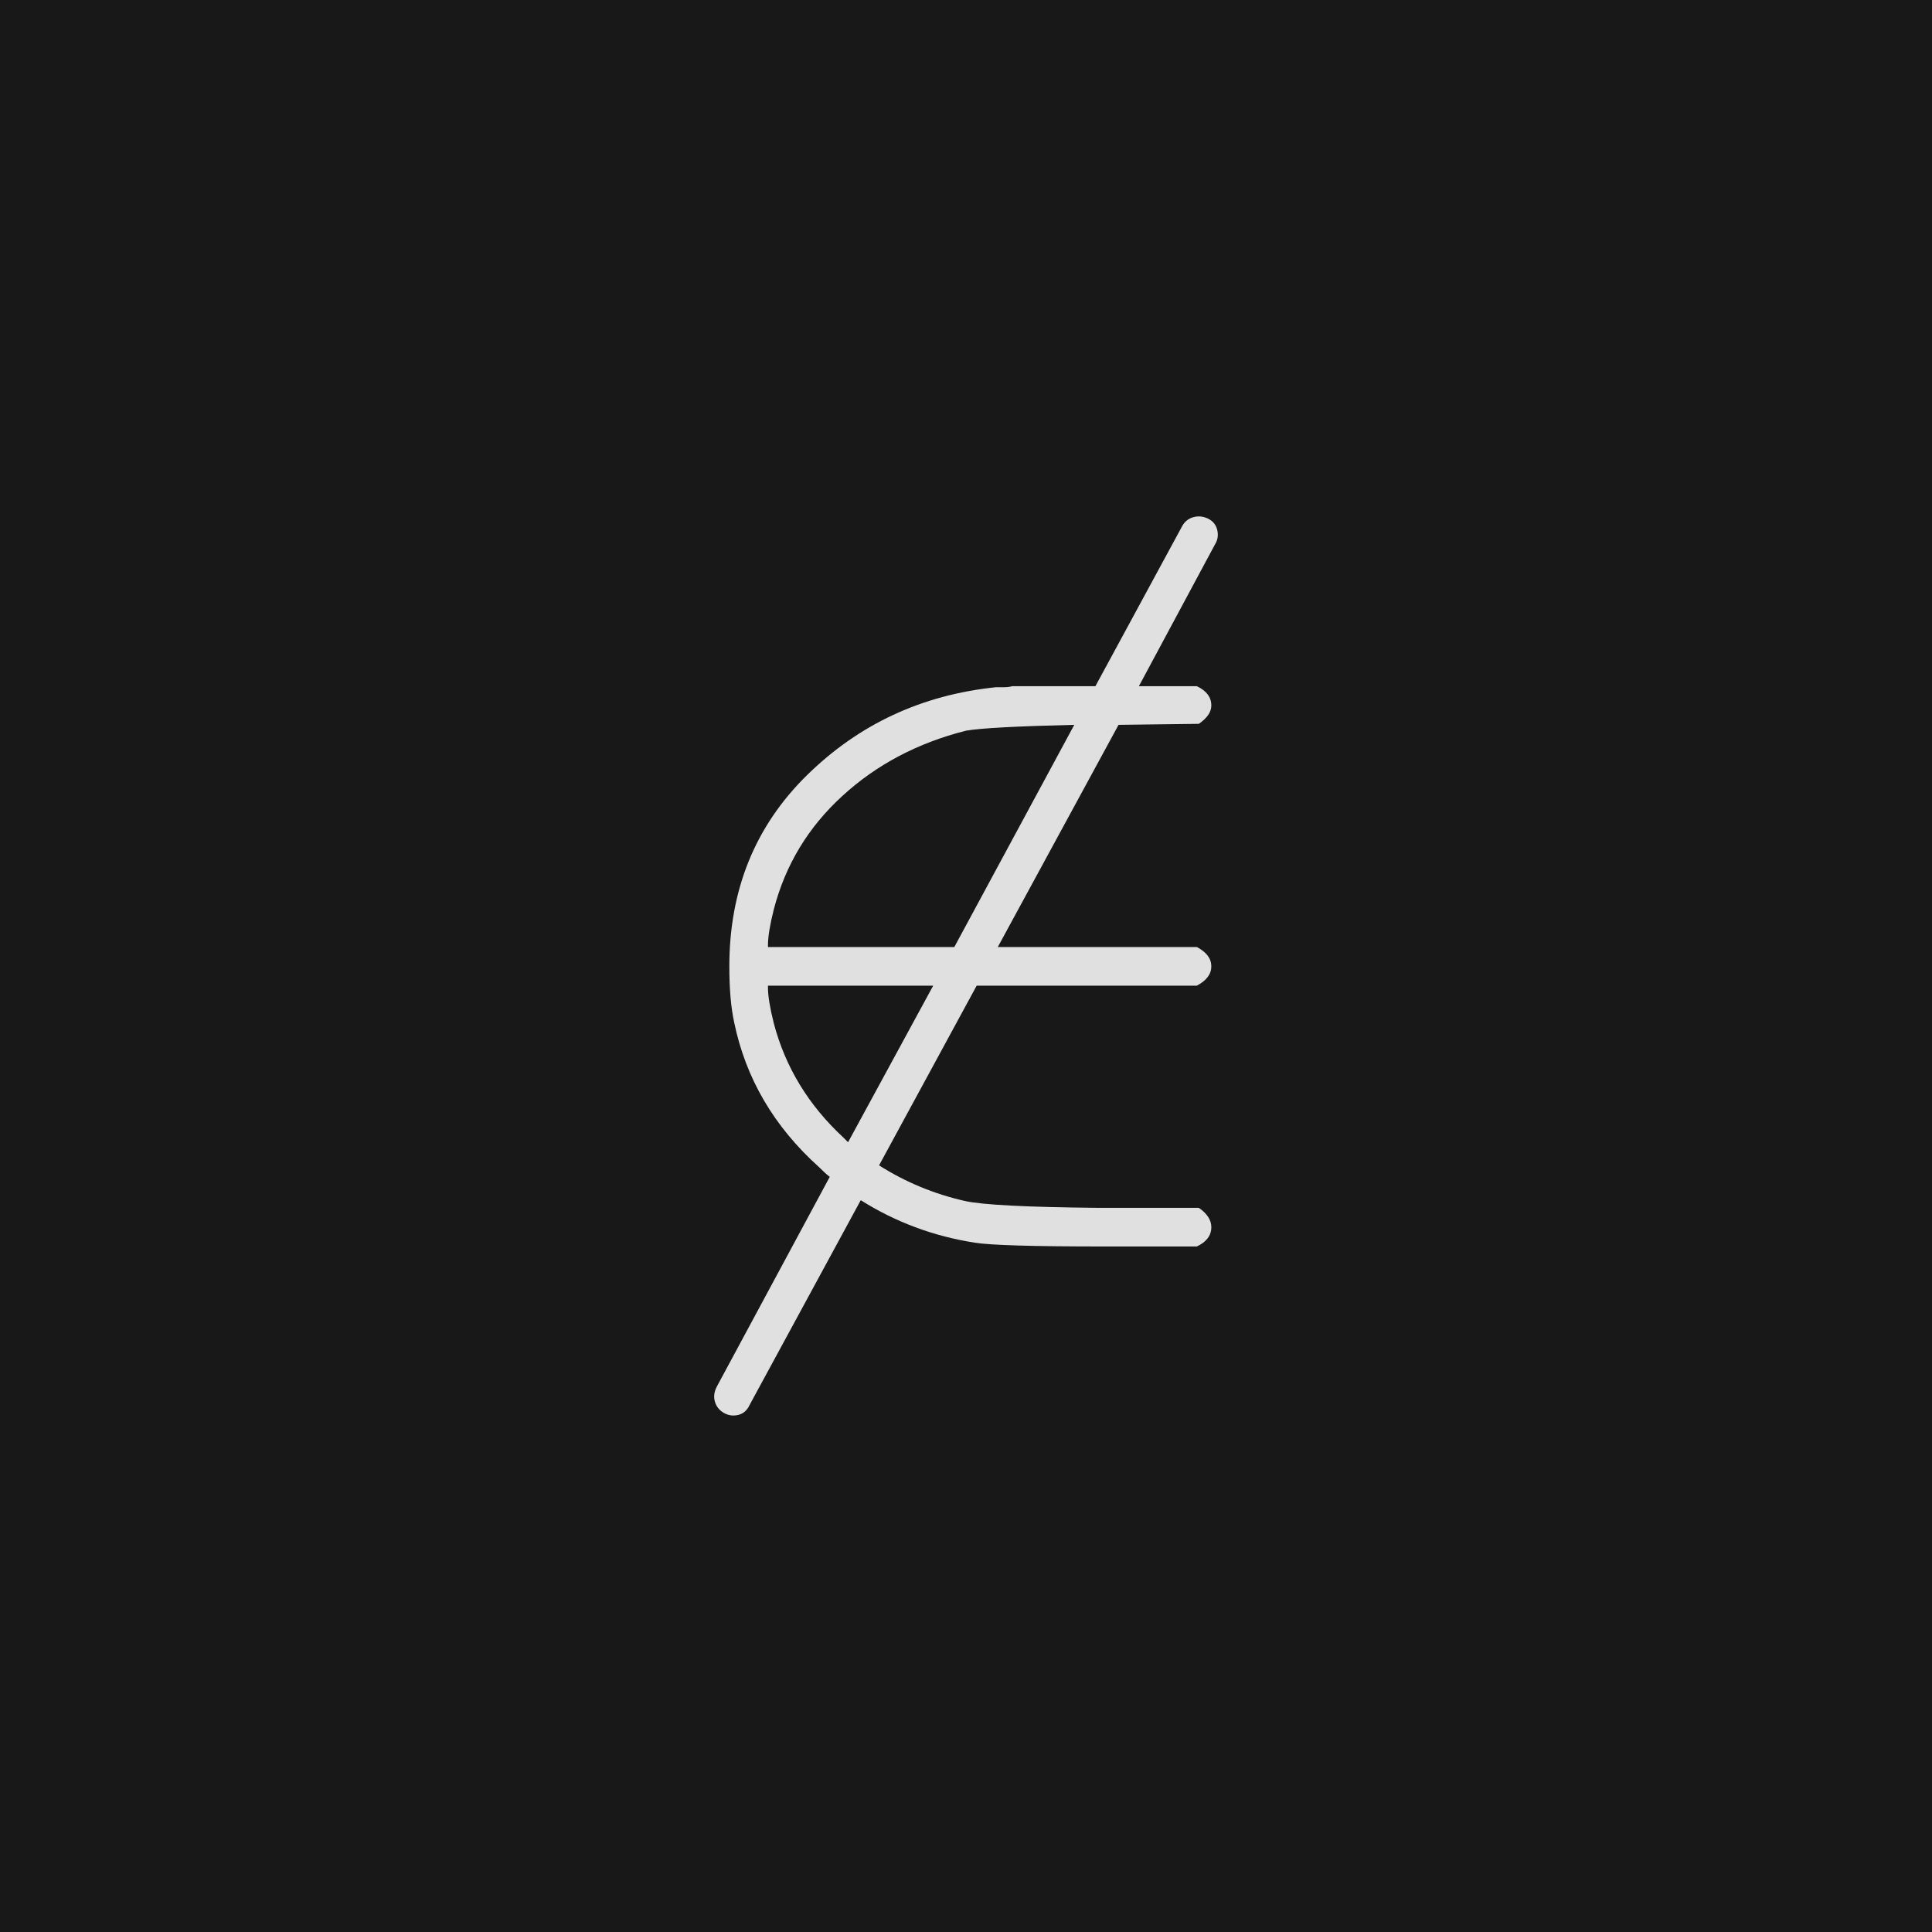<svg xmlns="http://www.w3.org/2000/svg" version="1.1" width="96" height="96" viewbox="0 0 96 96"><rect x="0" y="0" width="96" height="96" fill="#181818"></rect><g transform="translate(24, 60.017)"><path d="M35.3-34.32Q35.66-34.42 36.02-34.25 36.38-34.08 36.48-33.7 36.58-33.31 36.38-32.98L36.38-32.98 32.59-25.92 35.47-25.92Q36.19-25.58 36.19-24.96L36.19-24.96Q36.19-24.48 35.57-24.05L35.57-24.05 31.58-24 25.58-12.96 35.47-12.96Q36.19-12.58 36.19-12 36.19-11.42 35.47-11.04L35.47-11.04 24.53-11.04 19.68-2.11Q21.65-0.86 23.95-0.34L23.95-0.34Q25.25-0.05 30.58 0L30.58 0 35.57 0Q36.19 0.43 36.19 0.96L36.19 0.96Q36.19 1.58 35.47 1.92L35.47 1.92 30.82 1.92Q25.58 1.92 24.43 1.73L24.43 1.73Q21.36 1.25 18.77-0.38L18.77-0.38 13.25 9.79Q13.01 10.32 12.43 10.32L12.43 10.32Q12.19 10.32 11.95 10.18L11.95 10.18Q11.62 9.98 11.52 9.62 11.42 9.26 11.62 8.88L11.62 8.88 17.23-1.54Q17.04-1.68 16.7-2.02L16.7-2.02Q13.34-5.04 12.48-9.22L12.48-9.22Q12.24-10.32 12.24-12L12.24-12Q12.24-17.71 16.1-21.5 19.97-25.3 25.49-25.87L25.49-25.87Q25.49-25.87 25.58-25.87 25.68-25.87 25.9-25.87 26.11-25.87 26.3-25.92L26.3-25.92Q27.17-25.92 28.32-25.92L28.32-25.92 30.43-25.92 34.75-33.89Q34.94-34.22 35.3-34.32ZM18.14-3.26L18.14-3.26 22.37-11.04 14.16-11.04 14.16-10.94Q14.16-10.32 14.45-9.17L14.45-9.17Q15.31-5.9 17.9-3.5L17.9-3.5Q18.14-3.26 18.14-3.26ZM14.16-13.06L14.16-12.96 23.42-12.96 29.38-24Q25.1-23.9 24-23.71L24-23.71Q20.4-22.8 17.86-20.47 15.31-18.14 14.45-14.83L14.45-14.83Q14.16-13.68 14.16-13.06L14.16-13.06Z" fill="#E0E0E0"></path></g></svg>